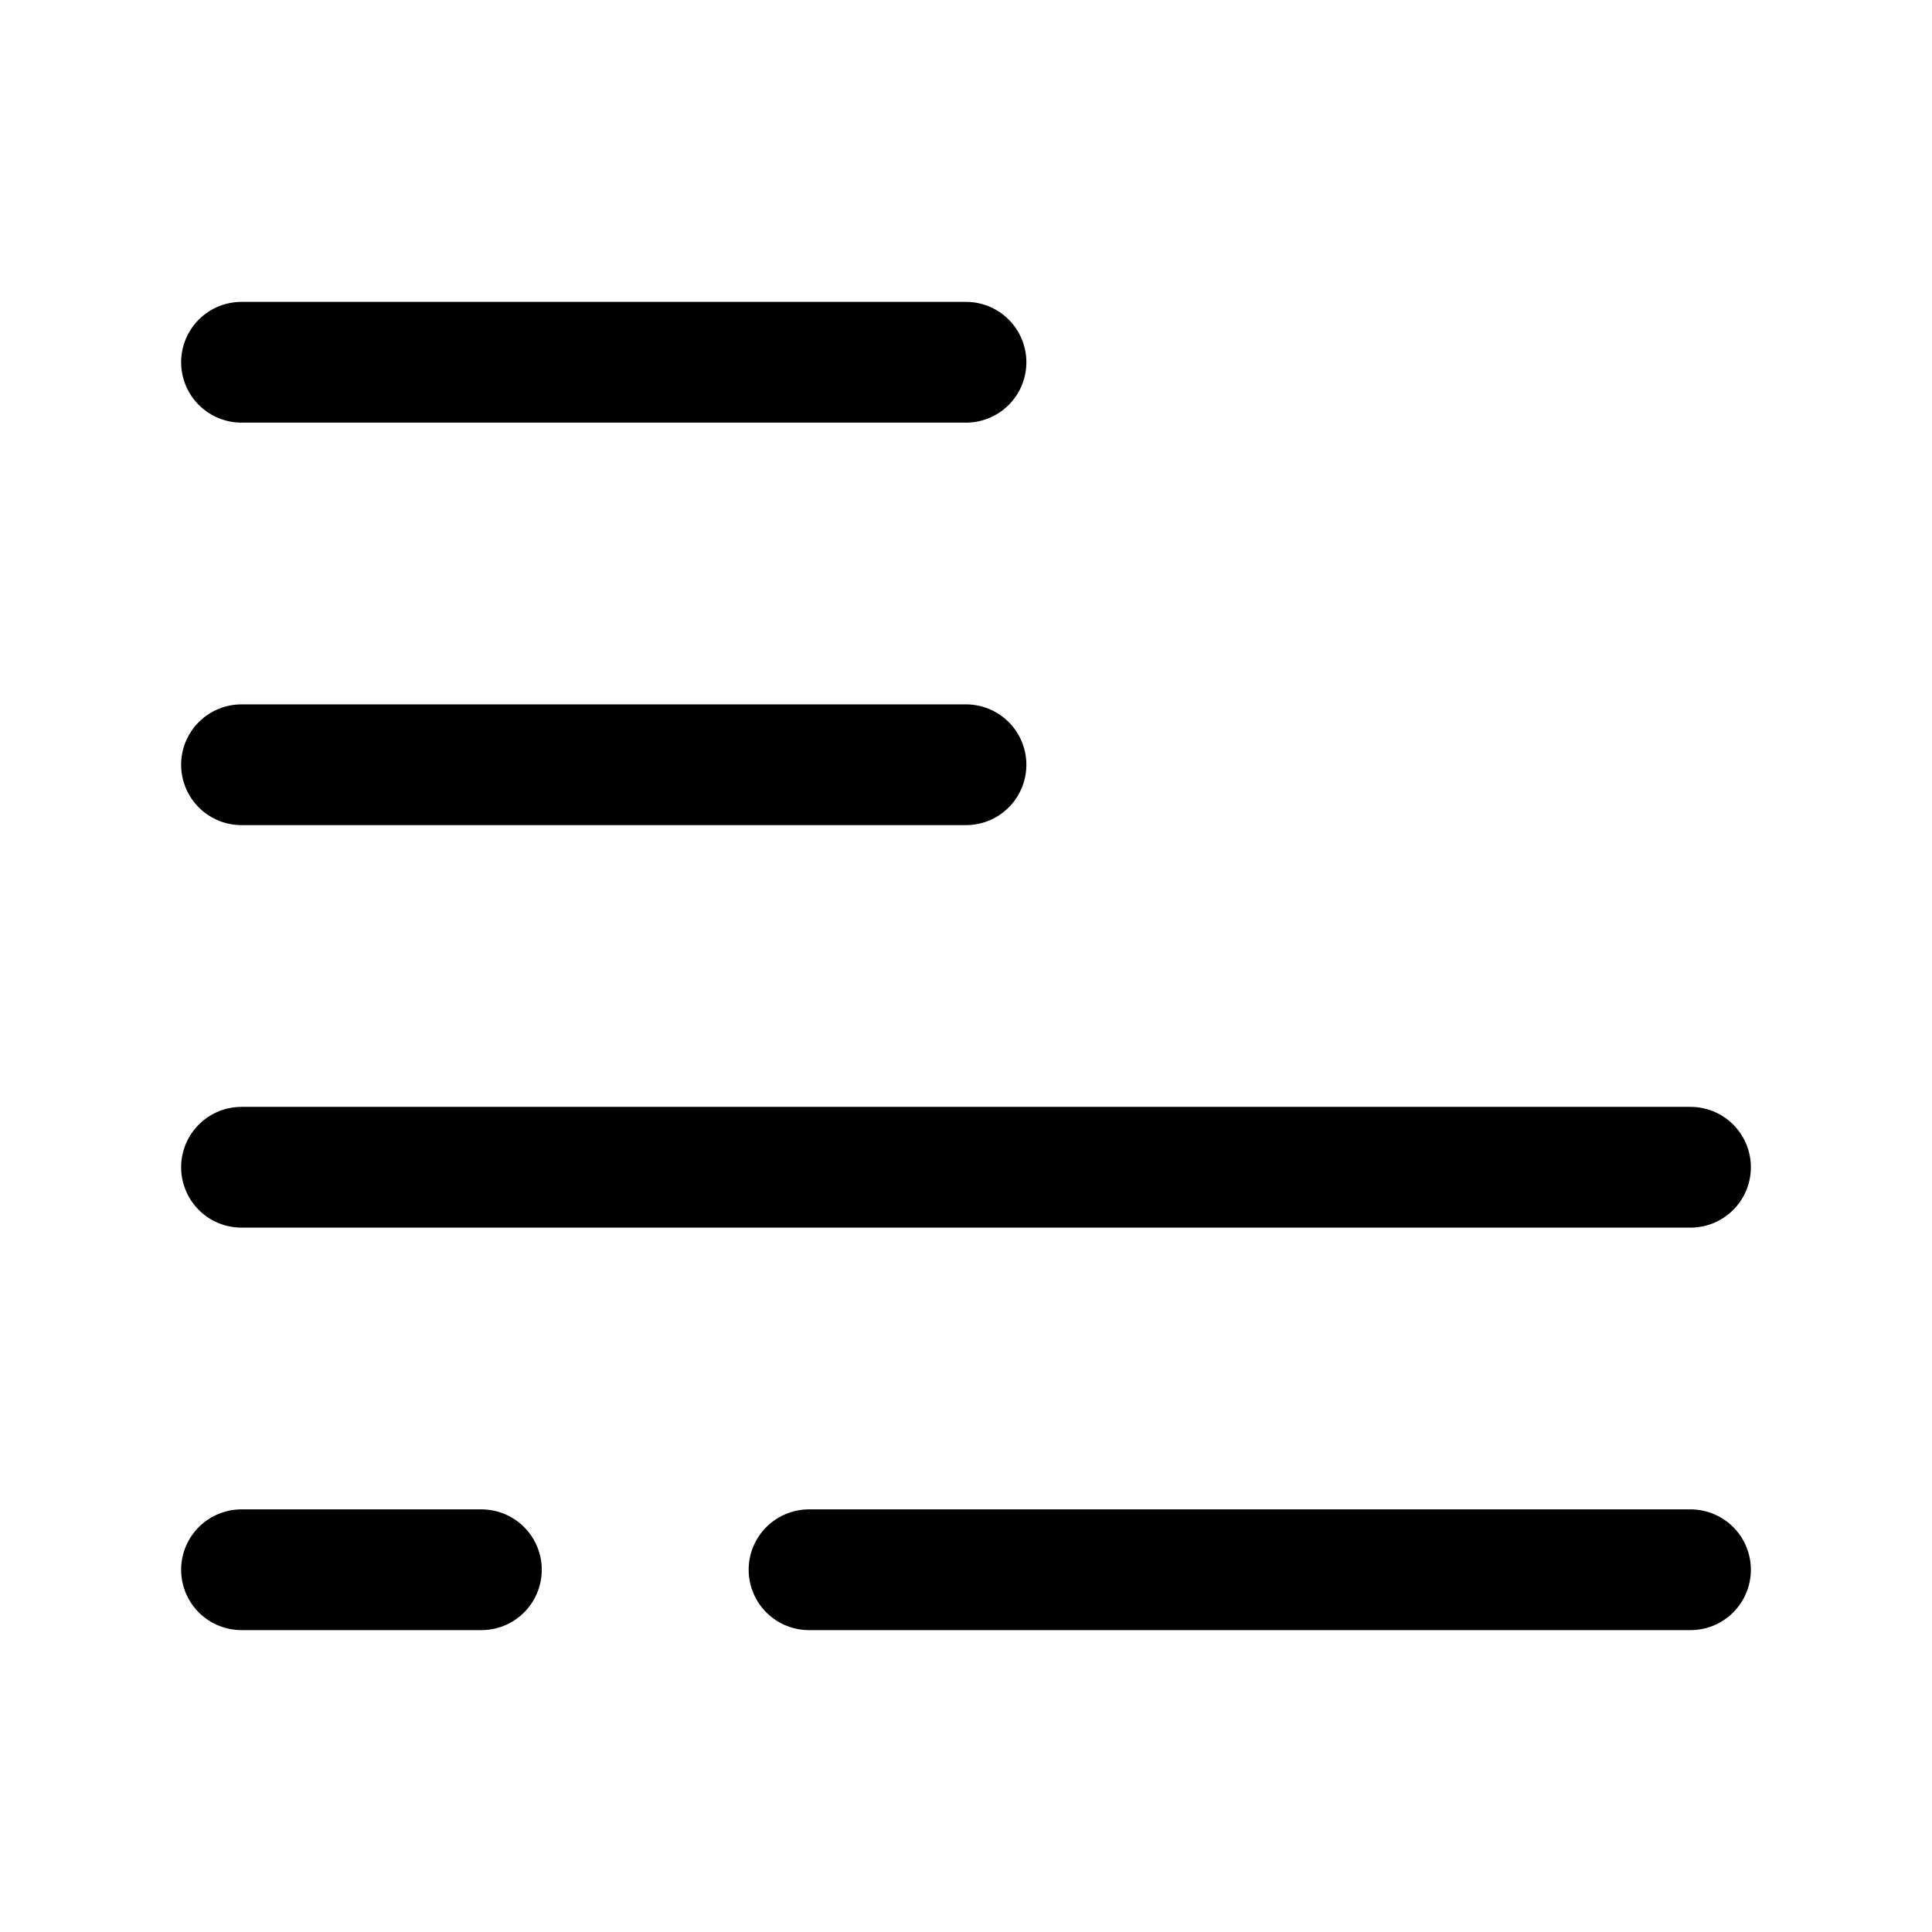 <svg xmlns="http://www.w3.org/2000/svg" fill="none" viewBox="0 0 24 24" stroke="currentColor" aria-hidden="true">
  <path stroke-linecap="round" stroke-linejoin="round" stroke-width="1.5" d="M12 4.5H3M12 9.5H3M21 14.5H3M10.05 19.5H21M3 19.5h2.98"/>
</svg>
